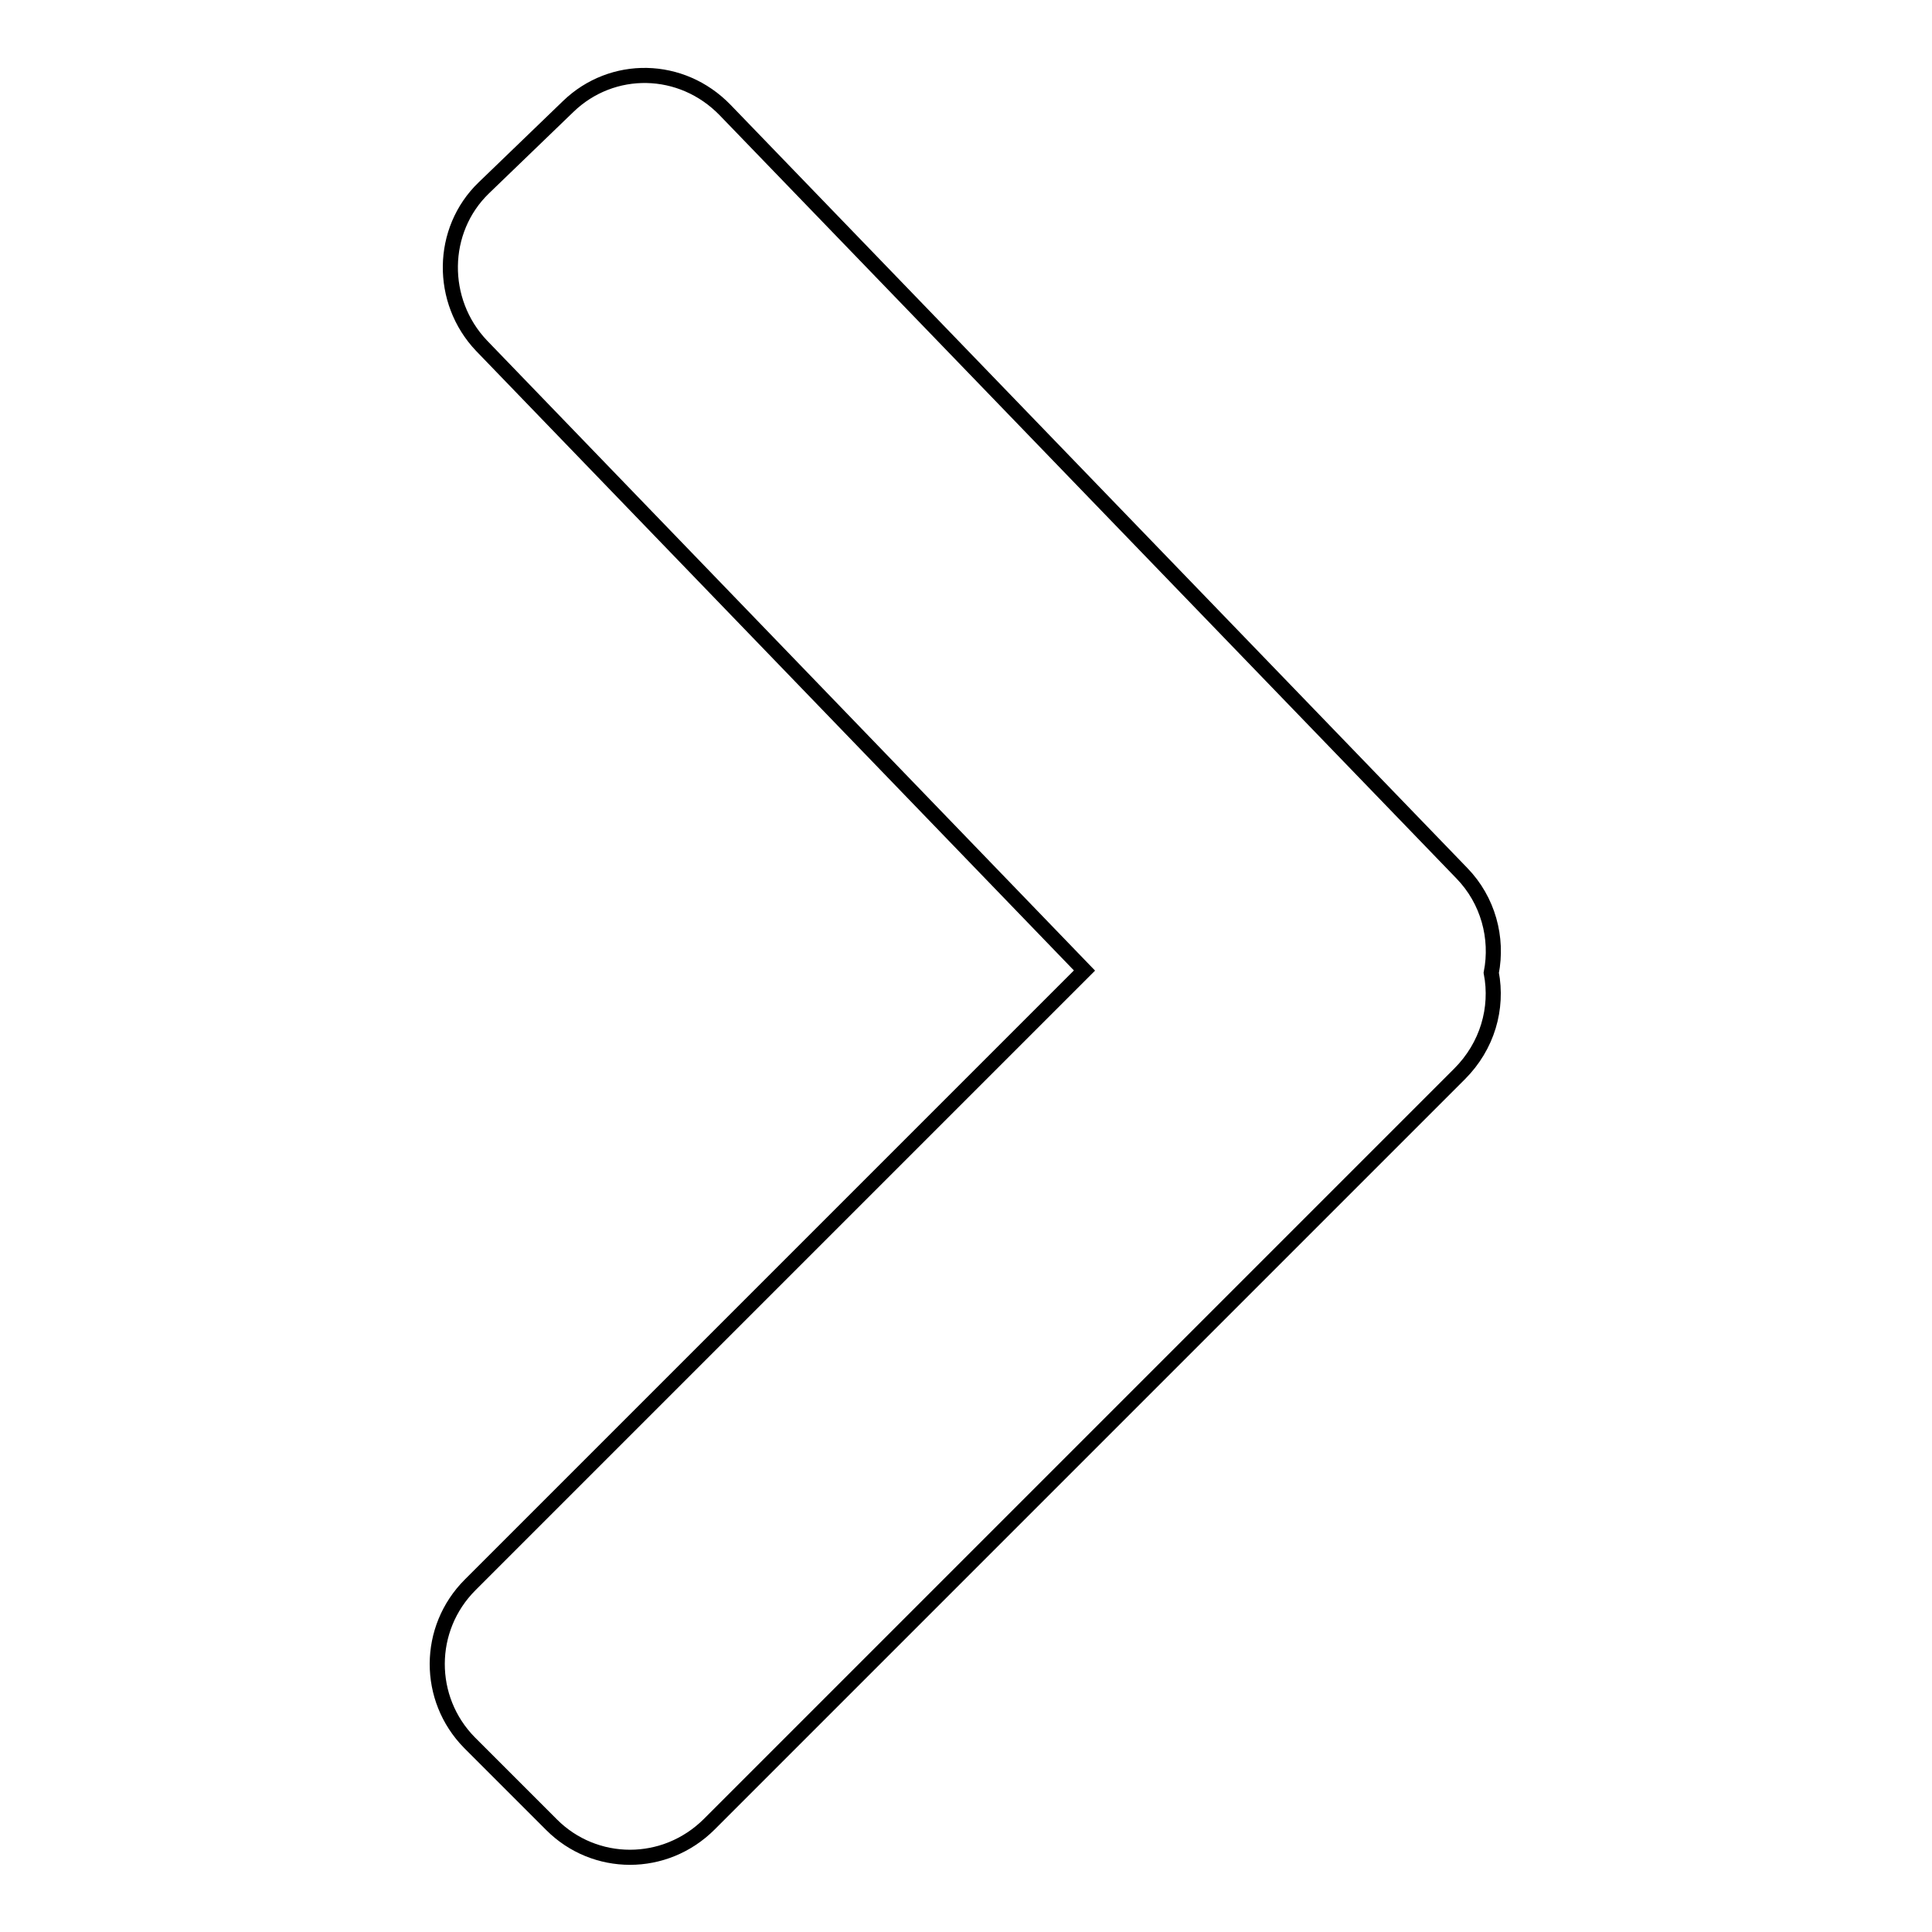 <?xml version="1.0" encoding="utf-8"?>
<!-- Svg Vector Icons : http://www.onlinewebfonts.com/icon -->
<!DOCTYPE svg PUBLIC "-//W3C//DTD SVG 1.1//EN" "http://www.w3.org/Graphics/SVG/1.1/DTD/svg11.dtd">
<svg version="1.1" xmlns="http://www.w3.org/2000/svg" xmlns:xlink="http://www.w3.org/1999/xlink" x="0px" y="0px" viewBox="0 0 256 256" enable-background="new 0 0 256 256" xml:space="preserve">
<g><g><path stroke-width="2" fill-opacity="0" stroke="#000000"  d="M197.6,128.9c0.9-4.6-0.4-9.6-3.9-13.2L96.1,14.6c-5.8-6-15-6.1-20.8-0.5L64.1,24.9c-5.8,5.6-5.9,15-0.3,20.9l79.9,82.8l-81.4,81.4c-5.8,5.8-5.8,15.1-0.1,20.9l10.9,10.9c5.7,5.7,15,5.8,20.9-0.1l99.4-99.4C197.1,138.6,198.5,133.6,197.6,128.9z"/></g></g>
</svg>